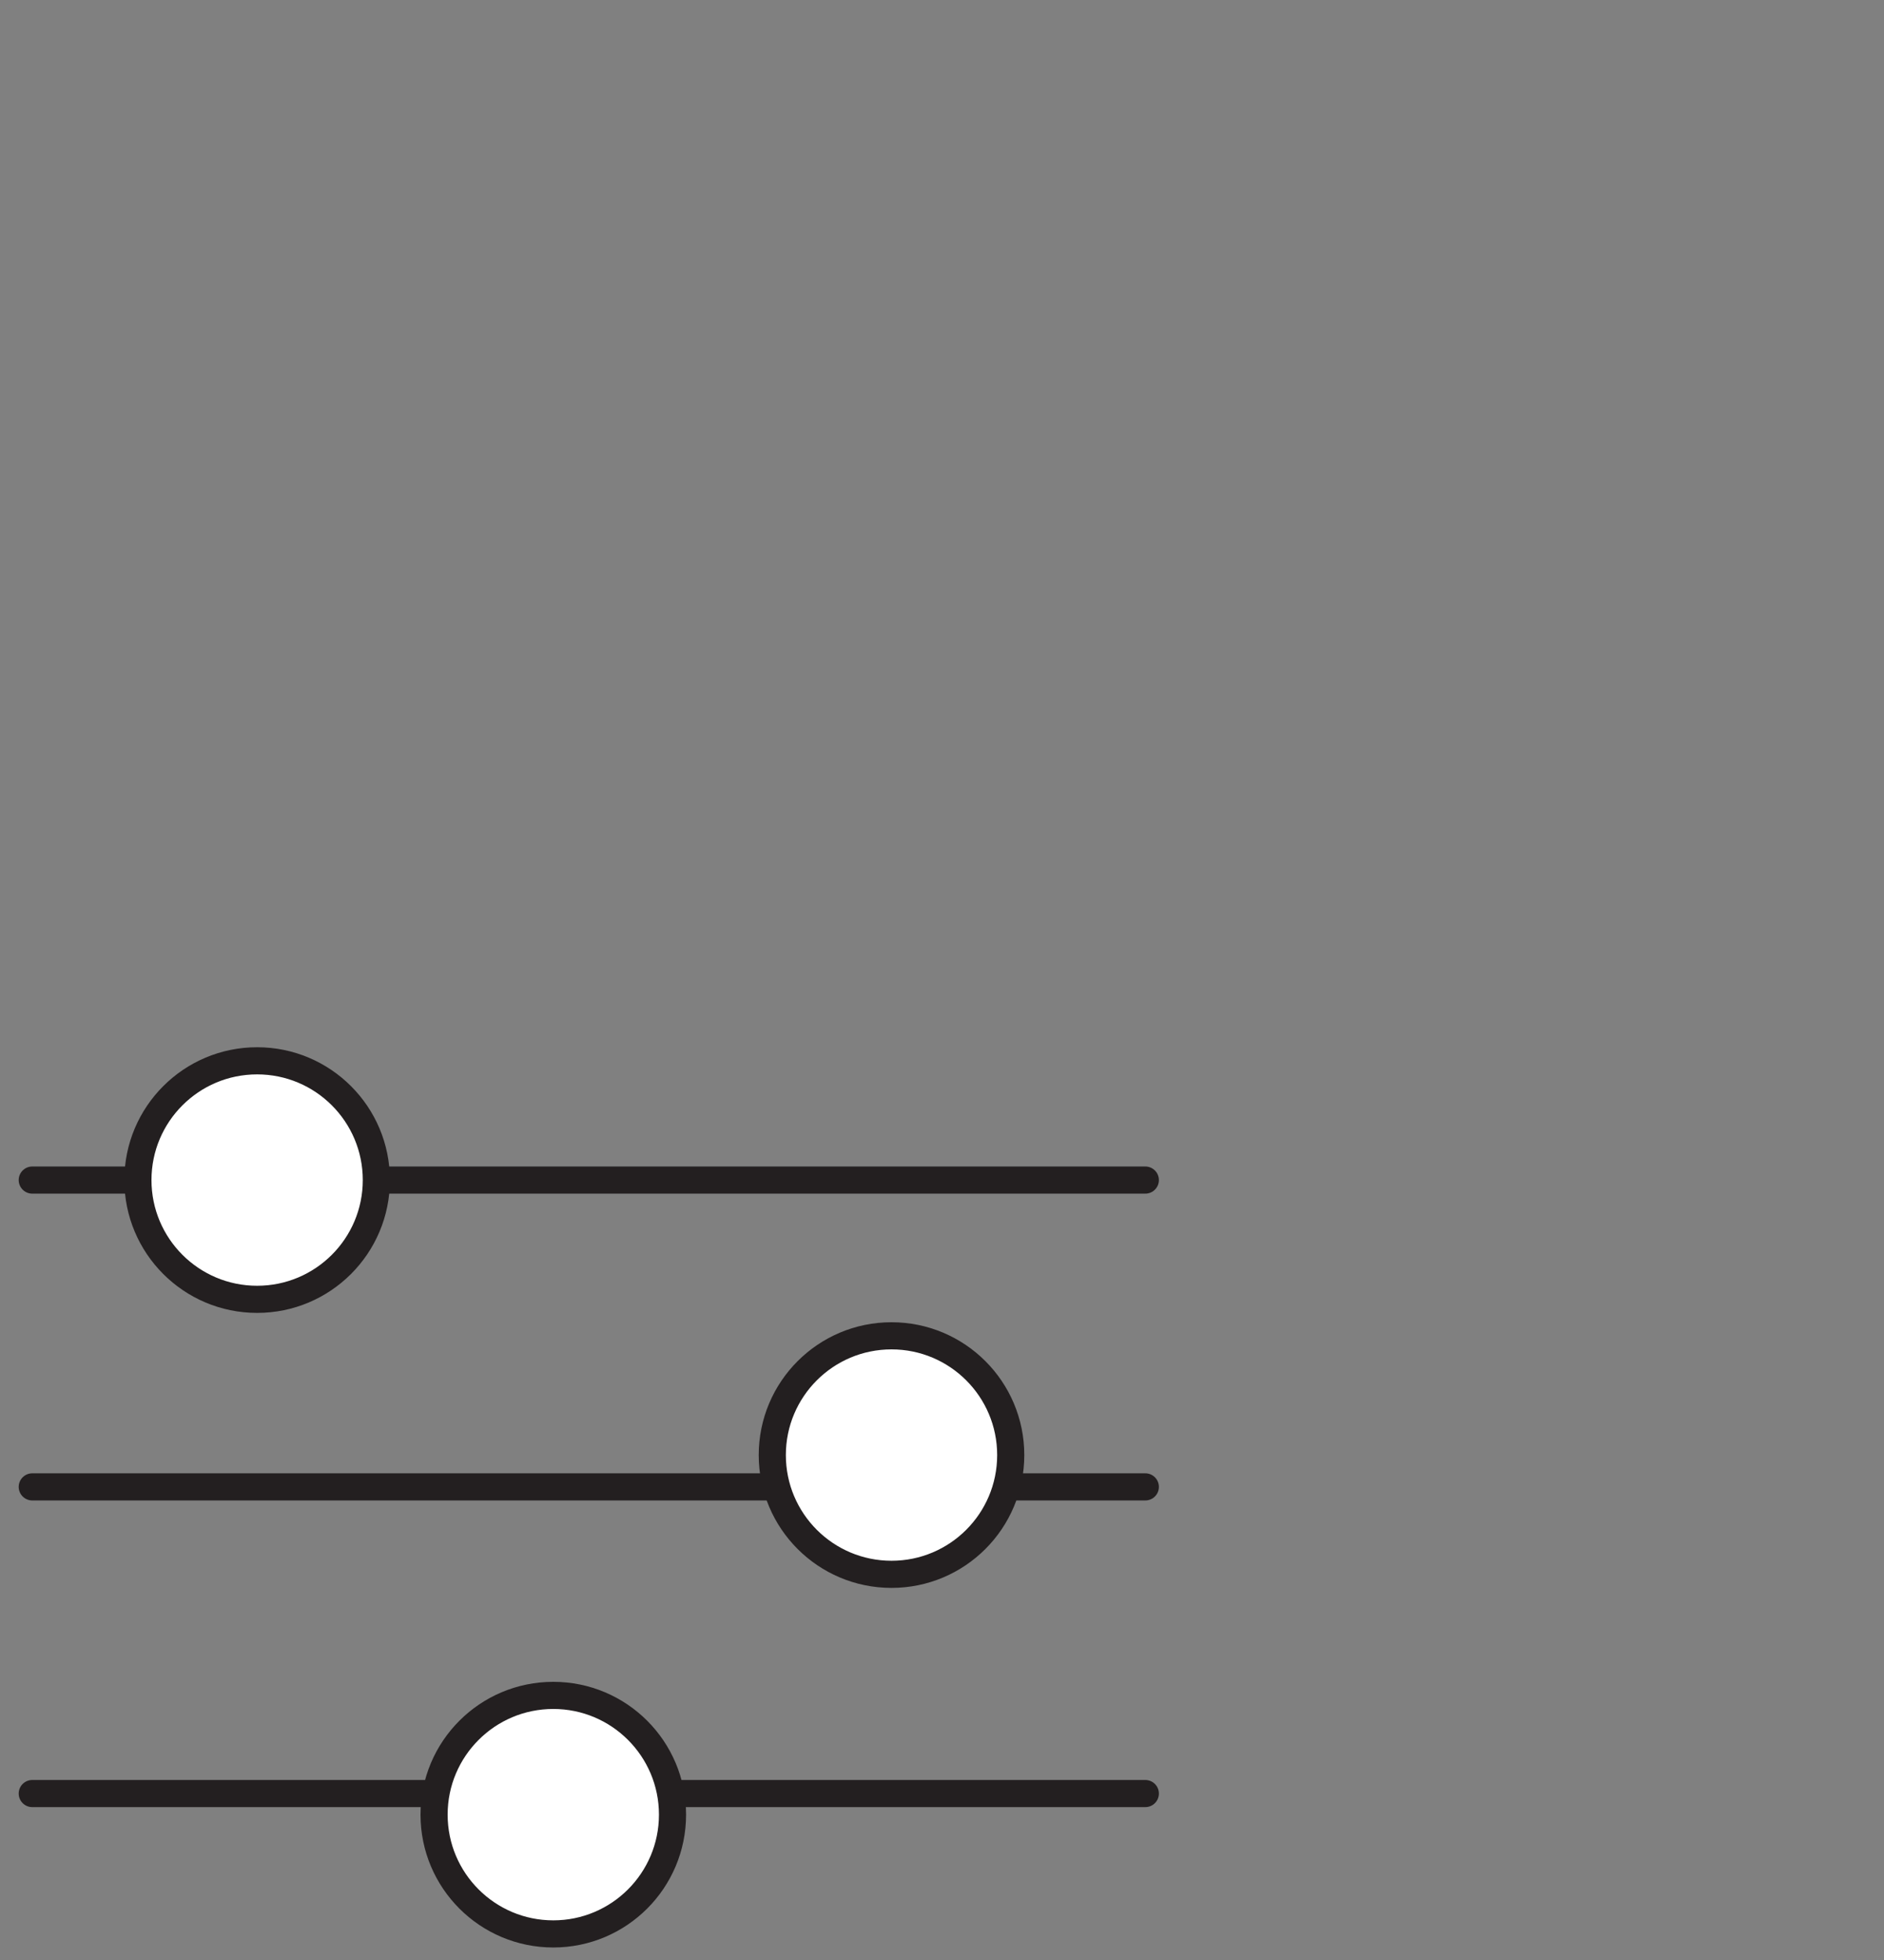 <svg id="Layer_1" data-name="Layer 1" xmlns="http://www.w3.org/2000/svg" viewBox="0 0 125 130"><rect x="0" y="0" width="125" height="130" fill="#808080" stroke="none"/><defs><style>.cls-1{fill:none;}.cls-1,.cls-2{stroke:#231f20;stroke-linecap:round;stroke-miterlimit:10;stroke-width:1.8px;}.cls-2{fill:#fff;}</style></defs><line class="cls-1" x1="2.14" y1="78.27" x2="75.99" y2="78.27"/><line class="cls-1" x1="2.14" y1="98.62" x2="75.99" y2="98.62"/><line class="cls-1" x1="2.14" y1="118.96" x2="75.99" y2="118.96"/><circle class="cls-2" cx="17.06" cy="78.27" r="7.91"/><circle class="cls-2" cx="36.71" cy="120.36" r="7.91"/><circle class="cls-2" cx="59.15" cy="96.51" r="7.91"/></svg>